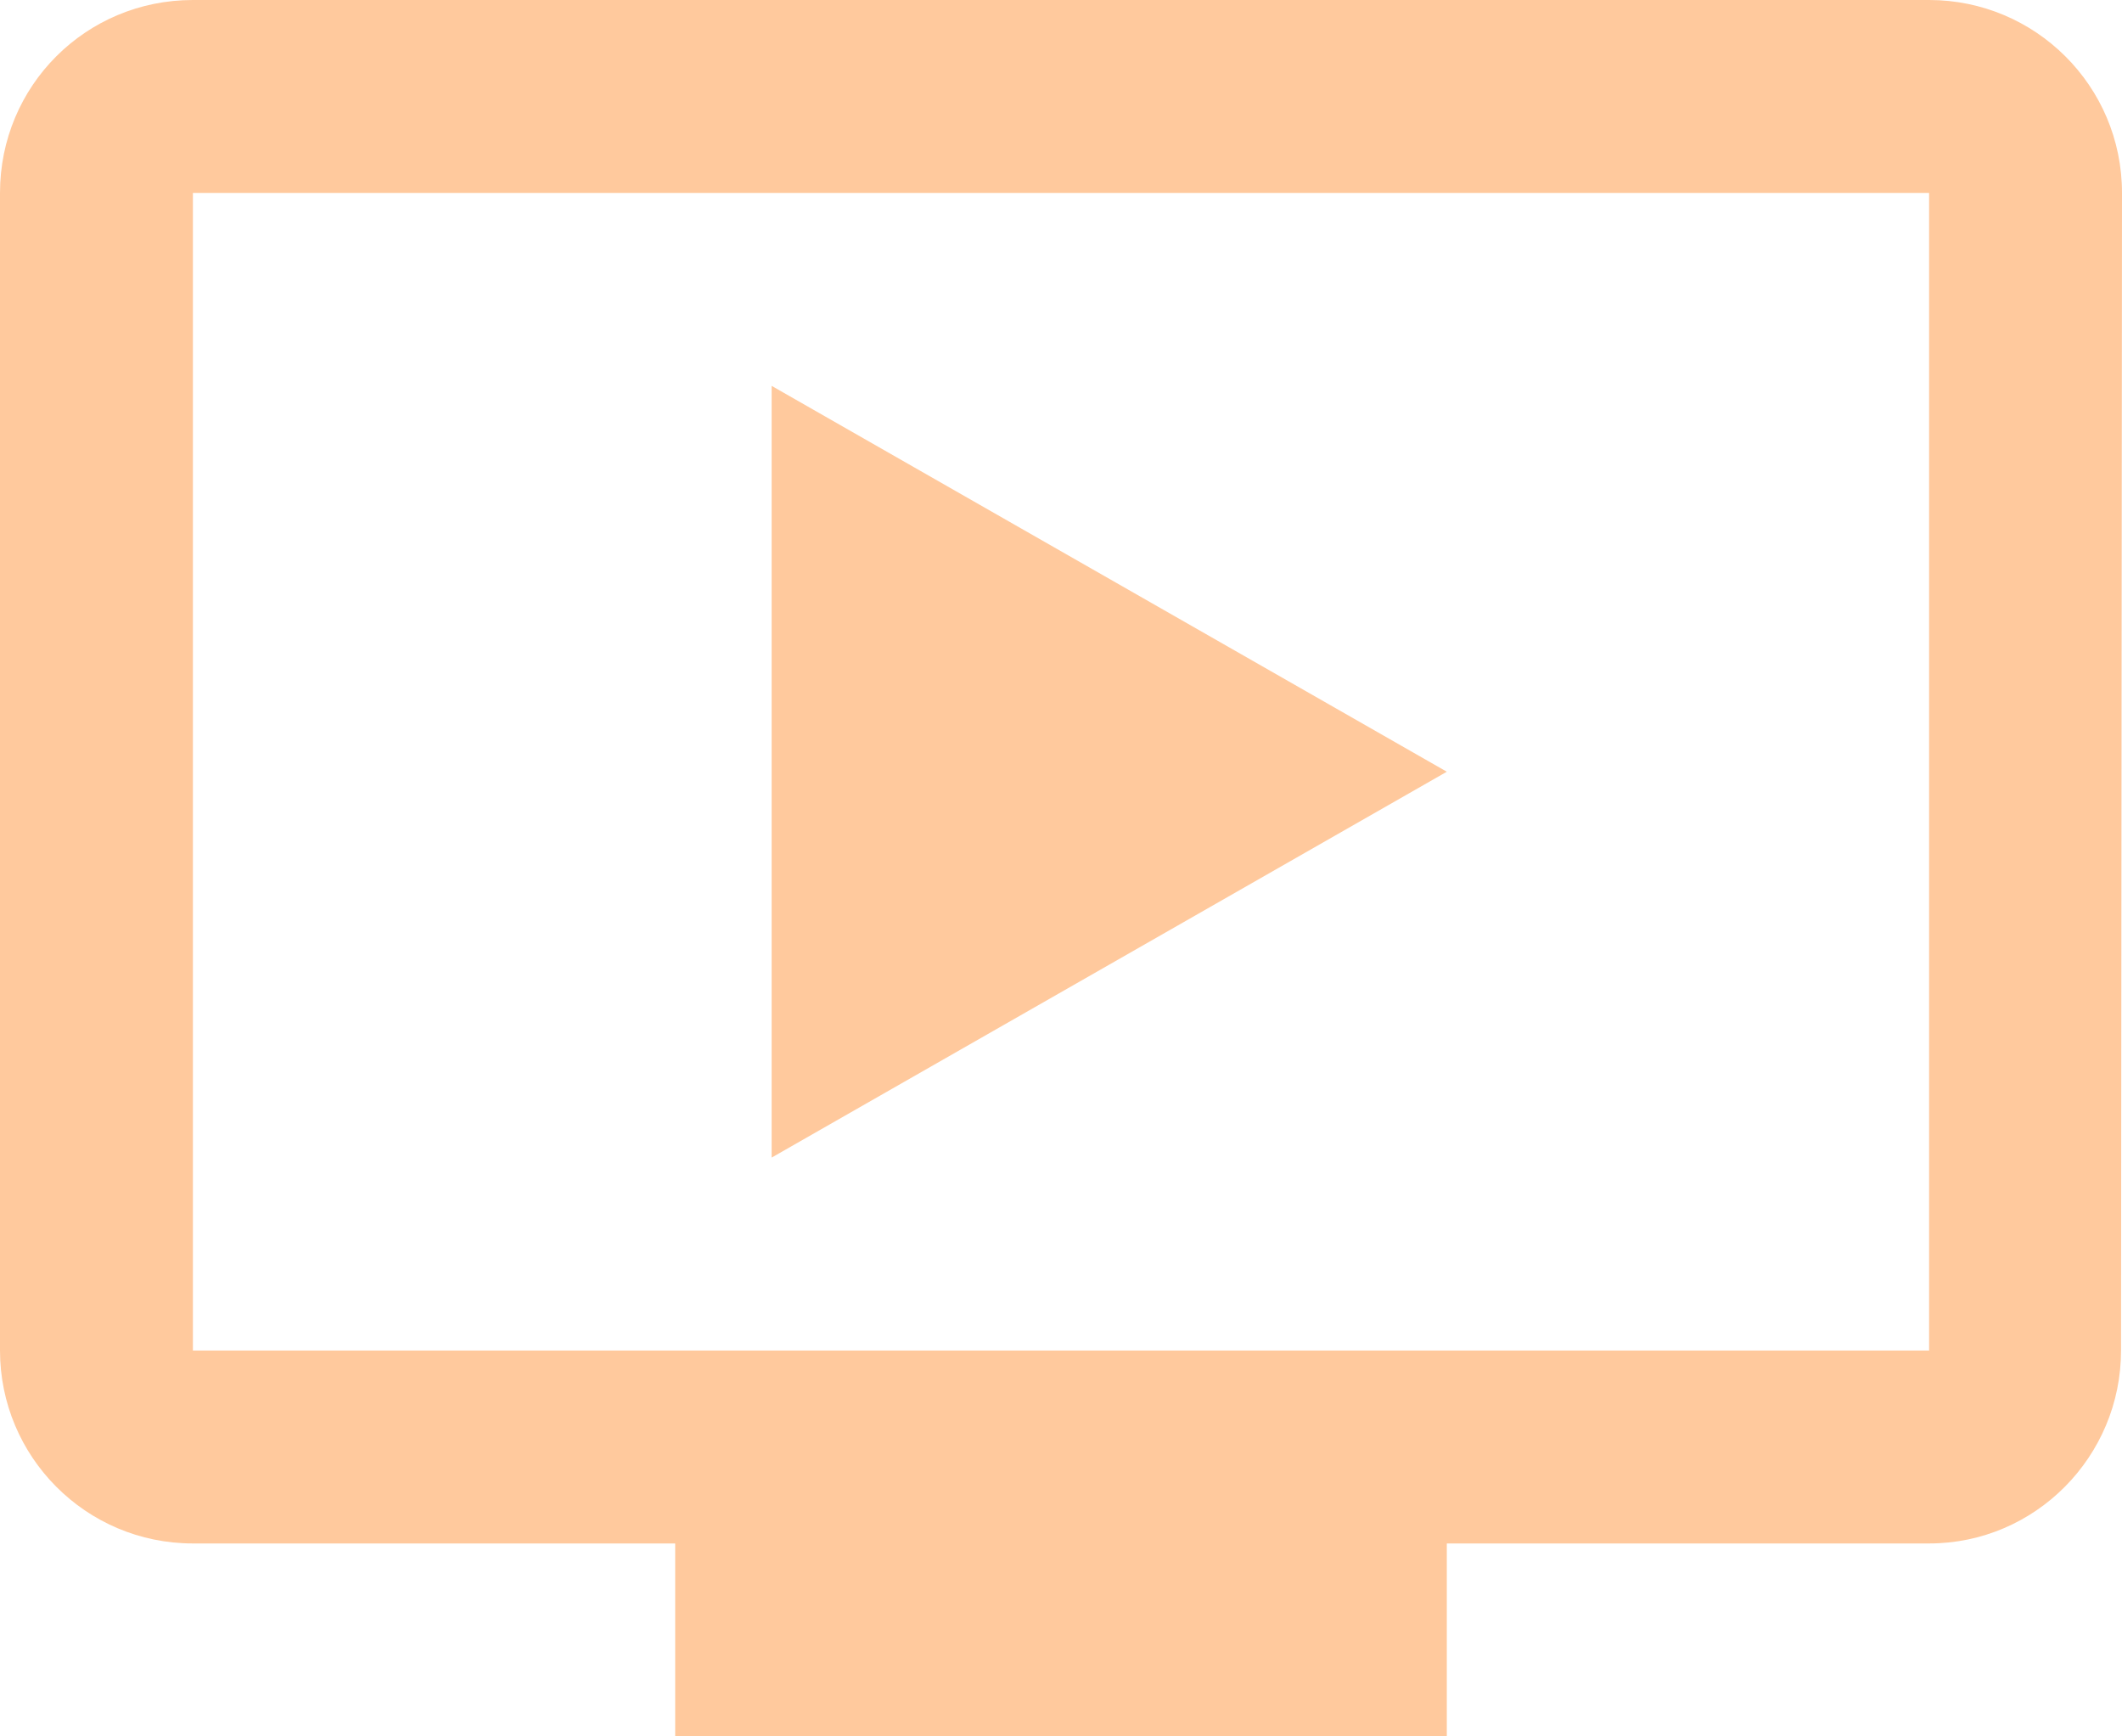 <?xml version="1.0" encoding="UTF-8"?> <svg xmlns="http://www.w3.org/2000/svg" width="22" height="18" viewBox="0 0 22 18" fill="none"> <path d="M20 0H2C0.89 0 0 0.89 0 2V14C0 15.1 0.89 16 2 16H7V18H15V16H20C21.1 16 21.99 15.1 21.99 14L22 2C22 0.89 21.1 0 20 0ZM20 14H2V2H20V14ZM15 8L8 12V4L15 8Z" fill="#FFC99D"></path> </svg> 